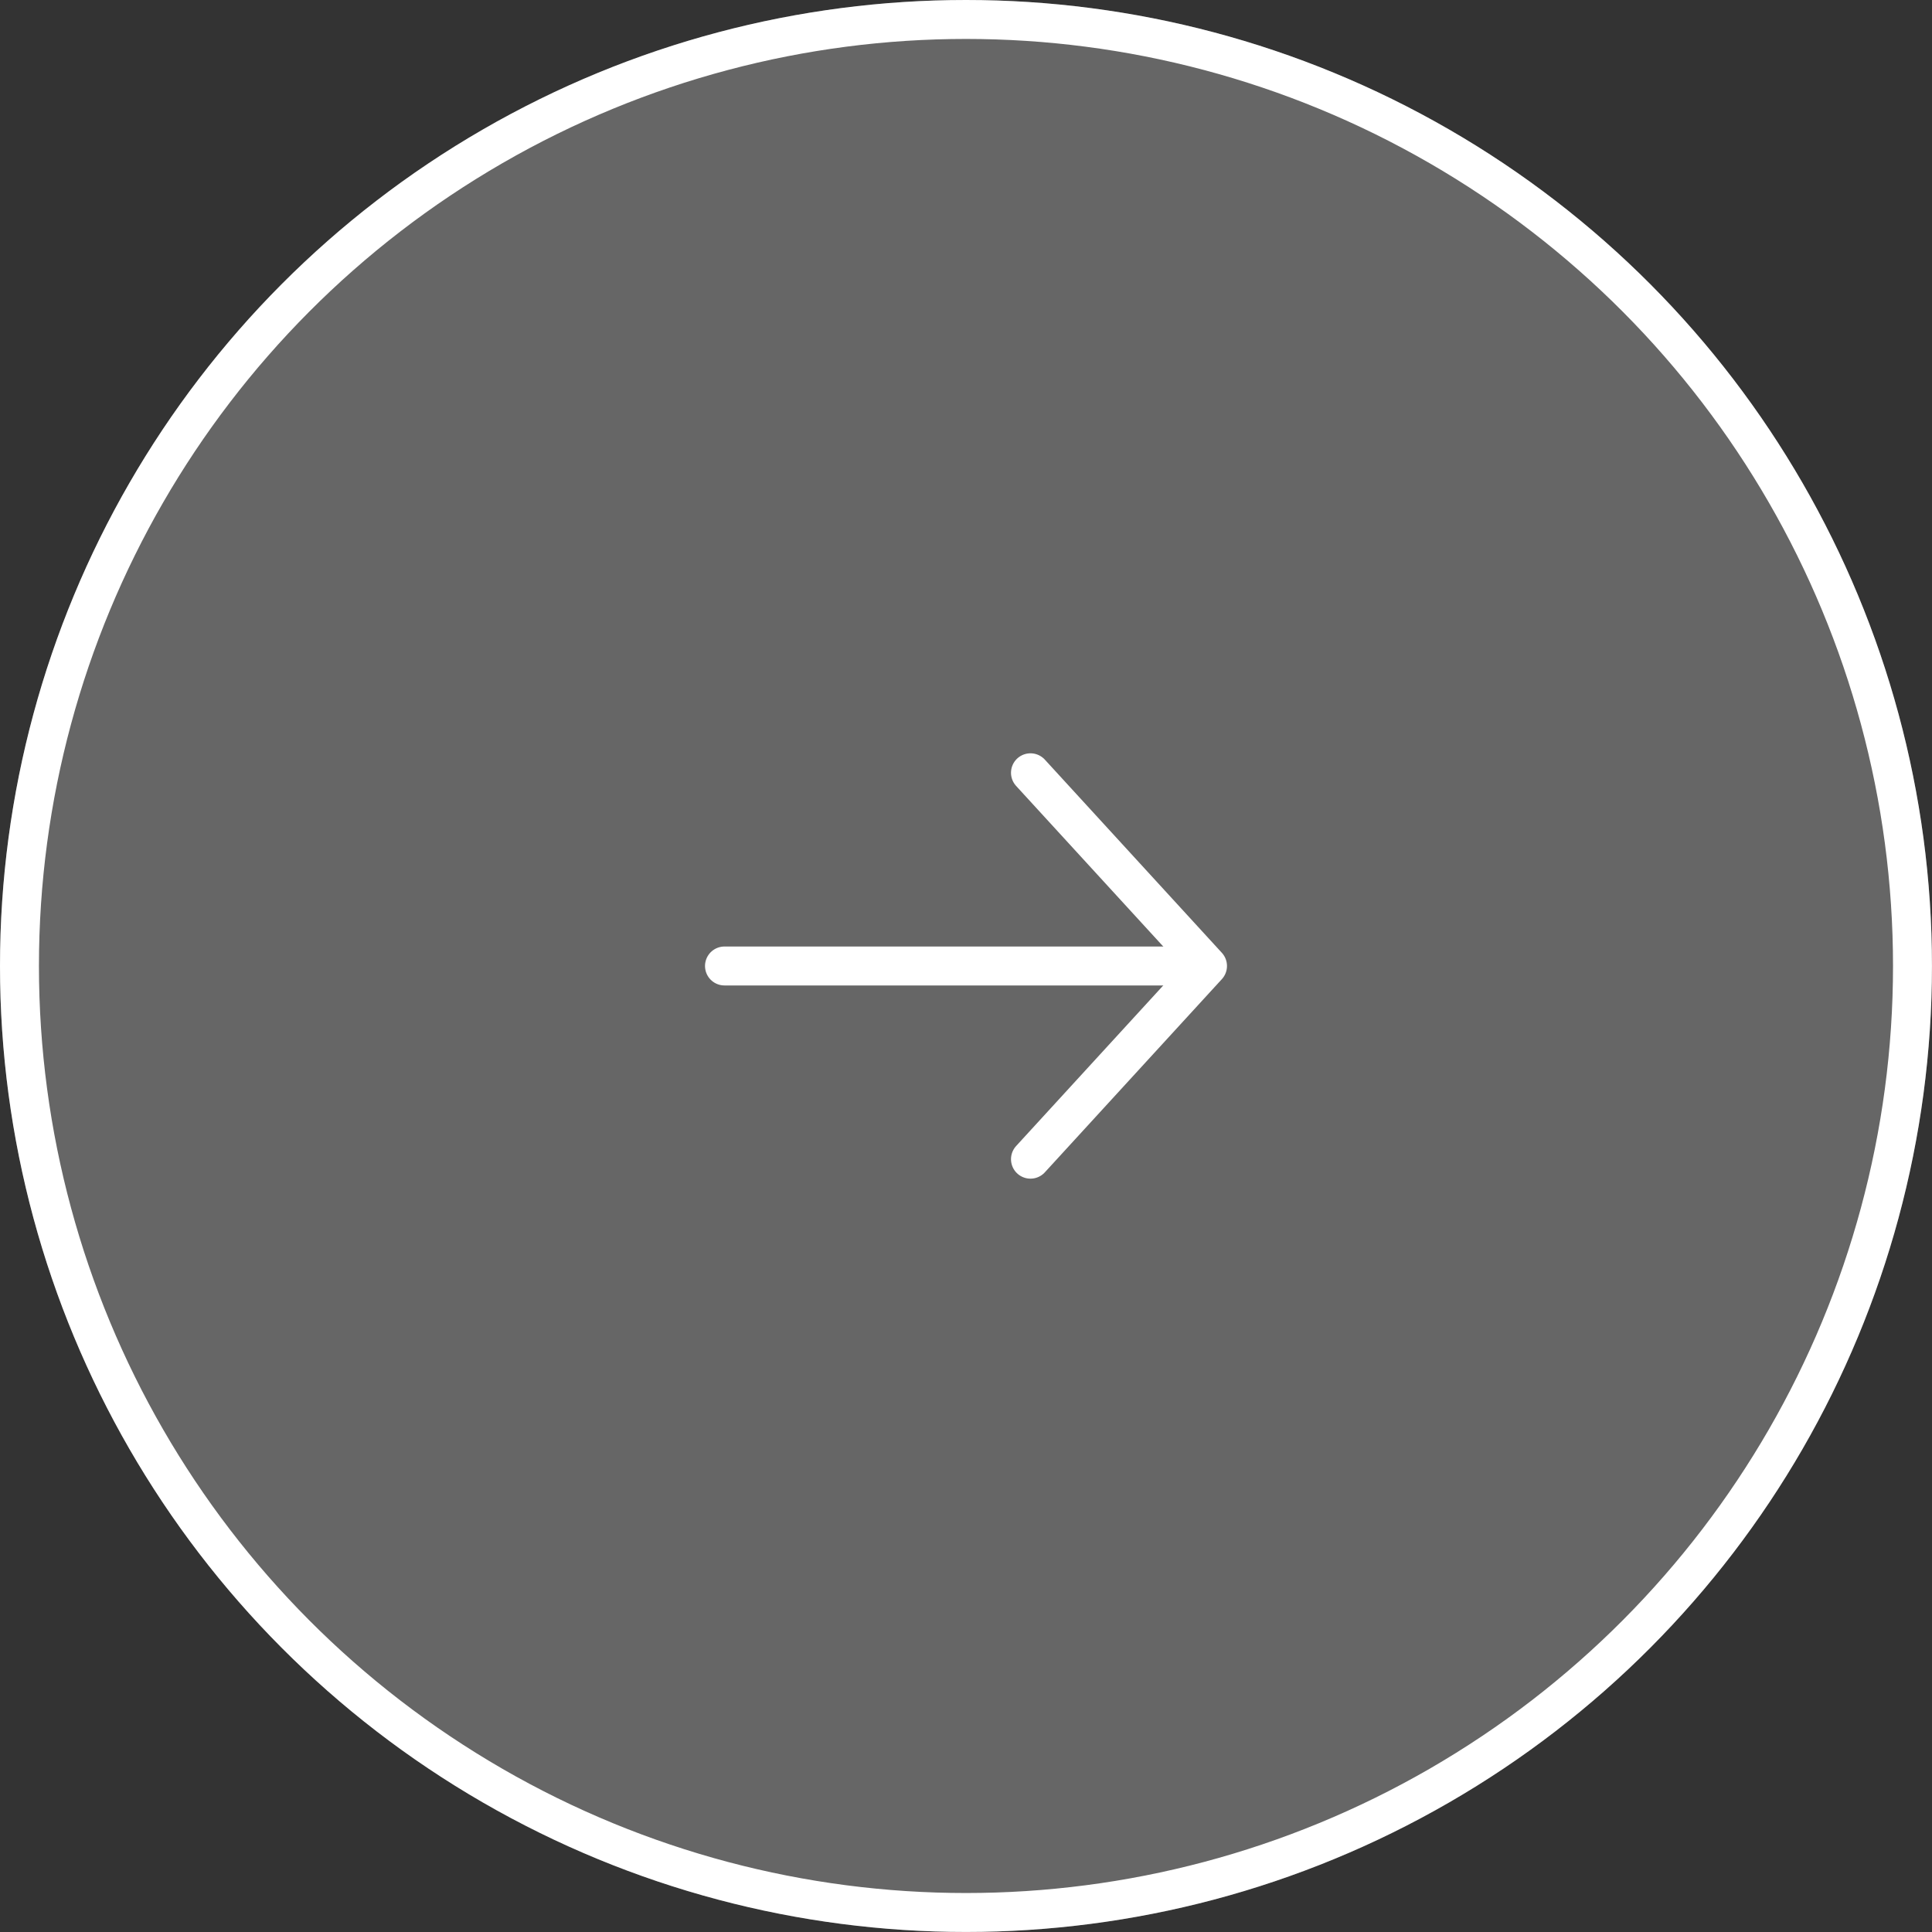 <svg id="arrow-next" xmlns="http://www.w3.org/2000/svg" width="49.609" height="49.609" viewBox="0 0 49.609 49.609">
  <rect x="0" y="0" width="49.609" height="49.609" fill="#333333" stroke="none"/>
  <g id="楕円形_13" data-name="楕円形 13" fill="rgba(255,255,255,0.25)" stroke="#fff" stroke-width="1">
    <circle cx="24.804" cy="24.804" r="24.804" stroke="none"/>
    <circle cx="24.804" cy="24.804" r="24.304" fill="none"/>
  </g>
  <g id="Icon_feather-arrow-right" data-name="Icon feather-arrow-right" transform="translate(18.603 19.843)">
    <path id="パス_10750" data-name="パス 10750" d="M7.5,18H18.864" transform="translate(-7.5 -13.039)" fill="none" stroke="#fff" stroke-linecap="round" stroke-linejoin="round" stroke-width="1"/>
    <path id="パス_10751" data-name="パス 10751" d="M18,7.5l4.546,4.961L18,17.422" transform="translate(-10.143 -7.5)" fill="none" stroke="#fff" stroke-linecap="round" stroke-linejoin="round" stroke-width="1"/>
  </g>
</svg>
